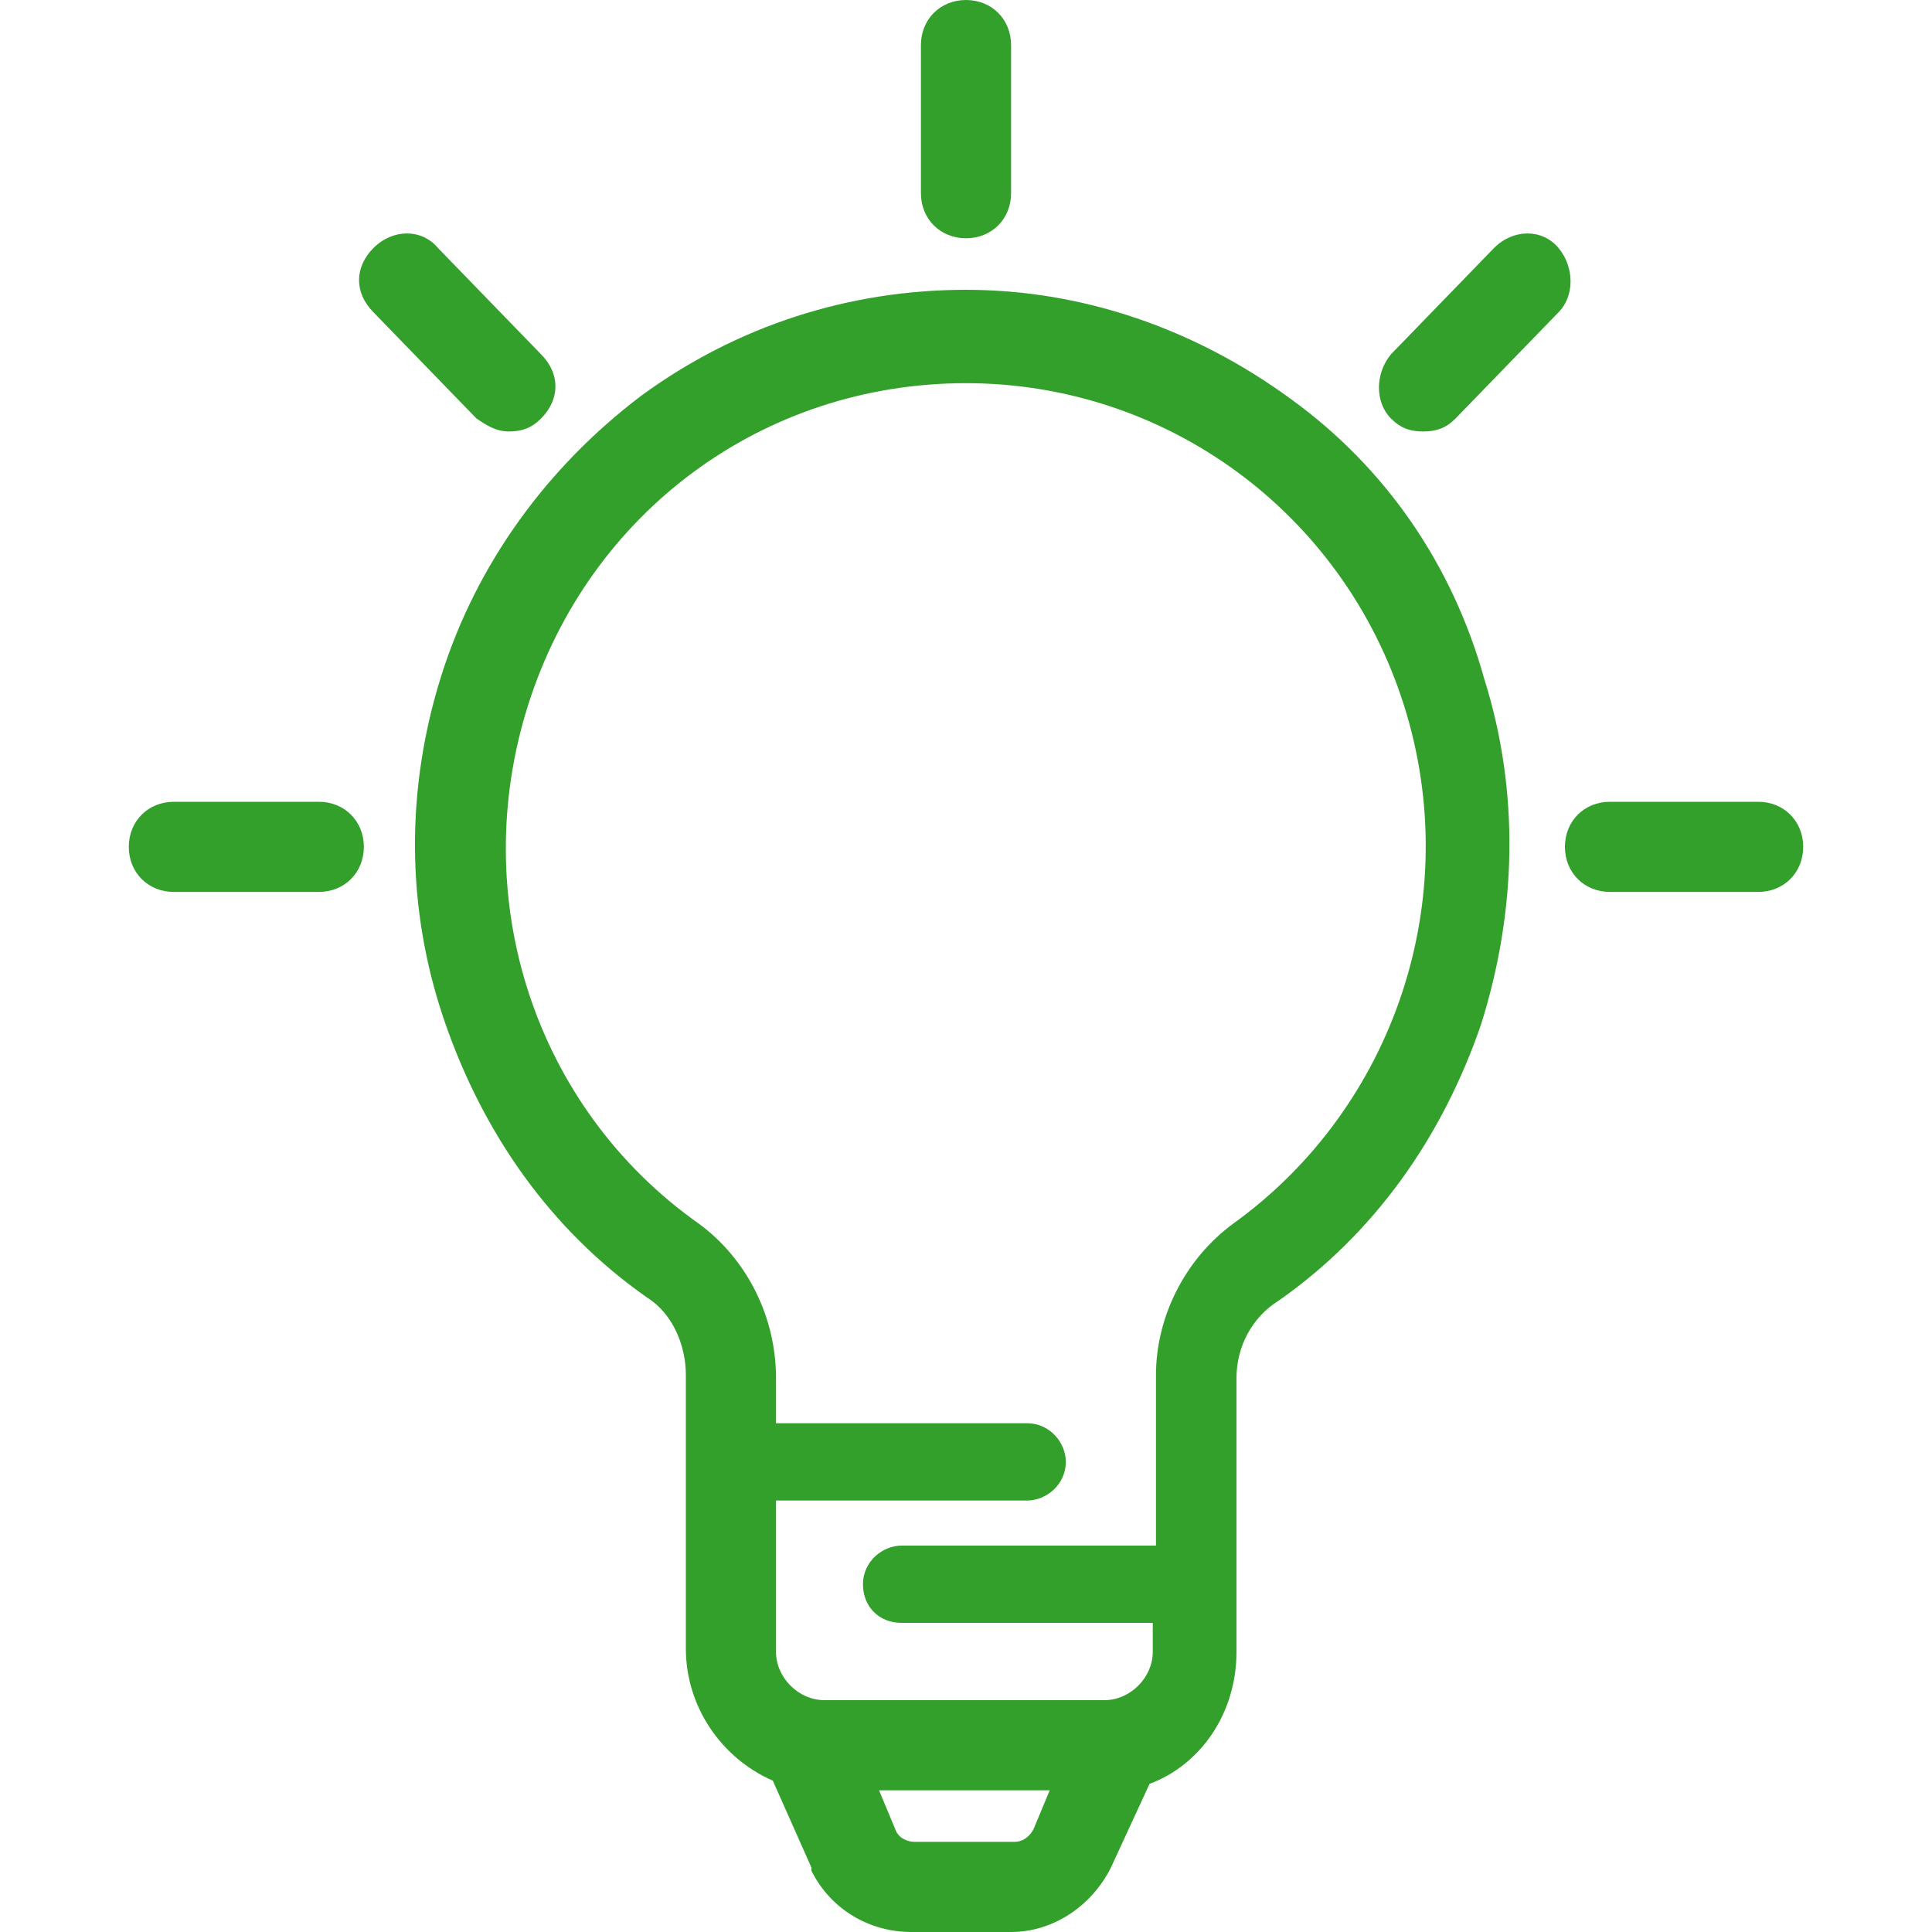 <?xml version="1.0" encoding="utf-8"?>
<!-- Generator: Adobe Illustrator 22.1.0, SVG Export Plug-In . SVG Version: 6.00 Build 0)  -->
<svg version="1.1" id="レイヤー_1" xmlns="http://www.w3.org/2000/svg" xmlns:xlink="http://www.w3.org/1999/xlink" x="0px"
	 y="0px" viewBox="0 0 60 60" style="enable-background:new 0 0 60 60;" xml:space="preserve">
<style type="text/css">
	.st0{fill:#34A02C;}
</style>
<g>
	<path class="st0" d="M40.1,12.4C37.1,10.2,33.6,9,30,9s-7.1,1.1-10.1,3.3c-2.9,2.2-5.1,5.2-6.2,8.7c-1.1,3.5-1.1,7.2,0.1,10.7
		c1.2,3.5,3.3,6.5,6.3,8.6c0,0,0,0,0,0c0.8,0.5,1.2,1.5,1.2,2.4v8.5c0,1.8,1.1,3.4,2.7,4.1l1.2,2.7c0,0,0,0.1,0,0.1
		c0.6,1.2,1.8,1.9,3.1,1.9h3.1c1.3,0,2.5-0.8,3.1-2c0,0,0,0,0,0l0,0c0,0,0,0,0,0c0,0,0,0,0,0l1.2-2.6c1.6-0.6,2.7-2.2,2.7-4.1v-8.5
		c0-1,0.5-1.9,1.3-2.4c0,0,0,0,0,0c3-2.1,5.1-5.1,6.3-8.6c1.1-3.5,1.2-7.2,0.1-10.7C45.1,17.5,43,14.5,40.1,12.4z M32.1,56.8
		C32.1,56.8,32.1,56.8,32.1,56.8C32.1,56.8,32.1,56.8,32.1,56.8c-0.1,0.2-0.3,0.4-0.6,0.4h-3.1c-0.2,0-0.5-0.1-0.6-0.4c0,0,0,0,0,0
		c0,0,0,0,0,0l-0.5-1.2h5.3L32.1,56.8z M38.3,38C38.3,38,38.3,38,38.3,38c-1.5,1.1-2.4,2.9-2.4,4.7v5.3H28c-0.6,0-1.2,0.5-1.2,1.2
		s0.5,1.2,1.2,1.2h7.8v0.9c0,0.8-0.7,1.5-1.5,1.5h-8.7c-0.8,0-1.5-0.7-1.5-1.5v-4.7h7.8c0.6,0,1.2-0.5,1.2-1.2
		c0-0.6-0.5-1.2-1.2-1.2h-7.8v-1.4l0,0l0,0c0-1.9-0.9-3.7-2.4-4.8c0,0,0,0,0,0c-5.1-3.6-7.2-10.1-5.3-16.1c1.9-6,7.3-10,13.6-10
		c6.2,0,11.7,4,13.6,10C45.5,27.9,43.3,34.4,38.3,38z"/>
	<path class="st0" d="M15.8,13.4c0.4,0,0.7-0.1,1-0.4c0.6-0.6,0.6-1.4,0-2l-3.2-3.3c-0.5-0.6-1.4-0.6-2,0c-0.6,0.6-0.6,1.4,0,2
		l3.2,3.3C15.1,13.2,15.4,13.4,15.8,13.4z"/>
	<path class="st0" d="M9.9,24.9H5.4c-0.8,0-1.4,0.6-1.4,1.4s0.6,1.4,1.4,1.4h4.5c0.8,0,1.4-0.6,1.4-1.4S10.7,24.9,9.9,24.9z"/>
	<path class="st0" d="M30,7.4c0.8,0,1.4-0.6,1.4-1.4V2.4v-1C31.4,0.6,30.8,0,30,0c-0.8,0-1.4,0.6-1.4,1.4v1V6
		C28.6,6.8,29.2,7.4,30,7.4z"/>
	<path class="st0" d="M48.4,7.7c-0.5-0.6-1.4-0.6-2,0L43.2,11c-0.5,0.6-0.5,1.5,0,2c0.3,0.3,0.6,0.4,1,0.4c0.4,0,0.7-0.1,1-0.4
		l3.2-3.3C48.9,9.2,48.9,8.3,48.4,7.7z"/>
	<path class="st0" d="M54.6,24.9H50c-0.8,0-1.4,0.6-1.4,1.4s0.6,1.4,1.4,1.4h4.6c0.8,0,1.4-0.6,1.4-1.4S55.4,24.9,54.6,24.9z"/>
</g>
</svg>
